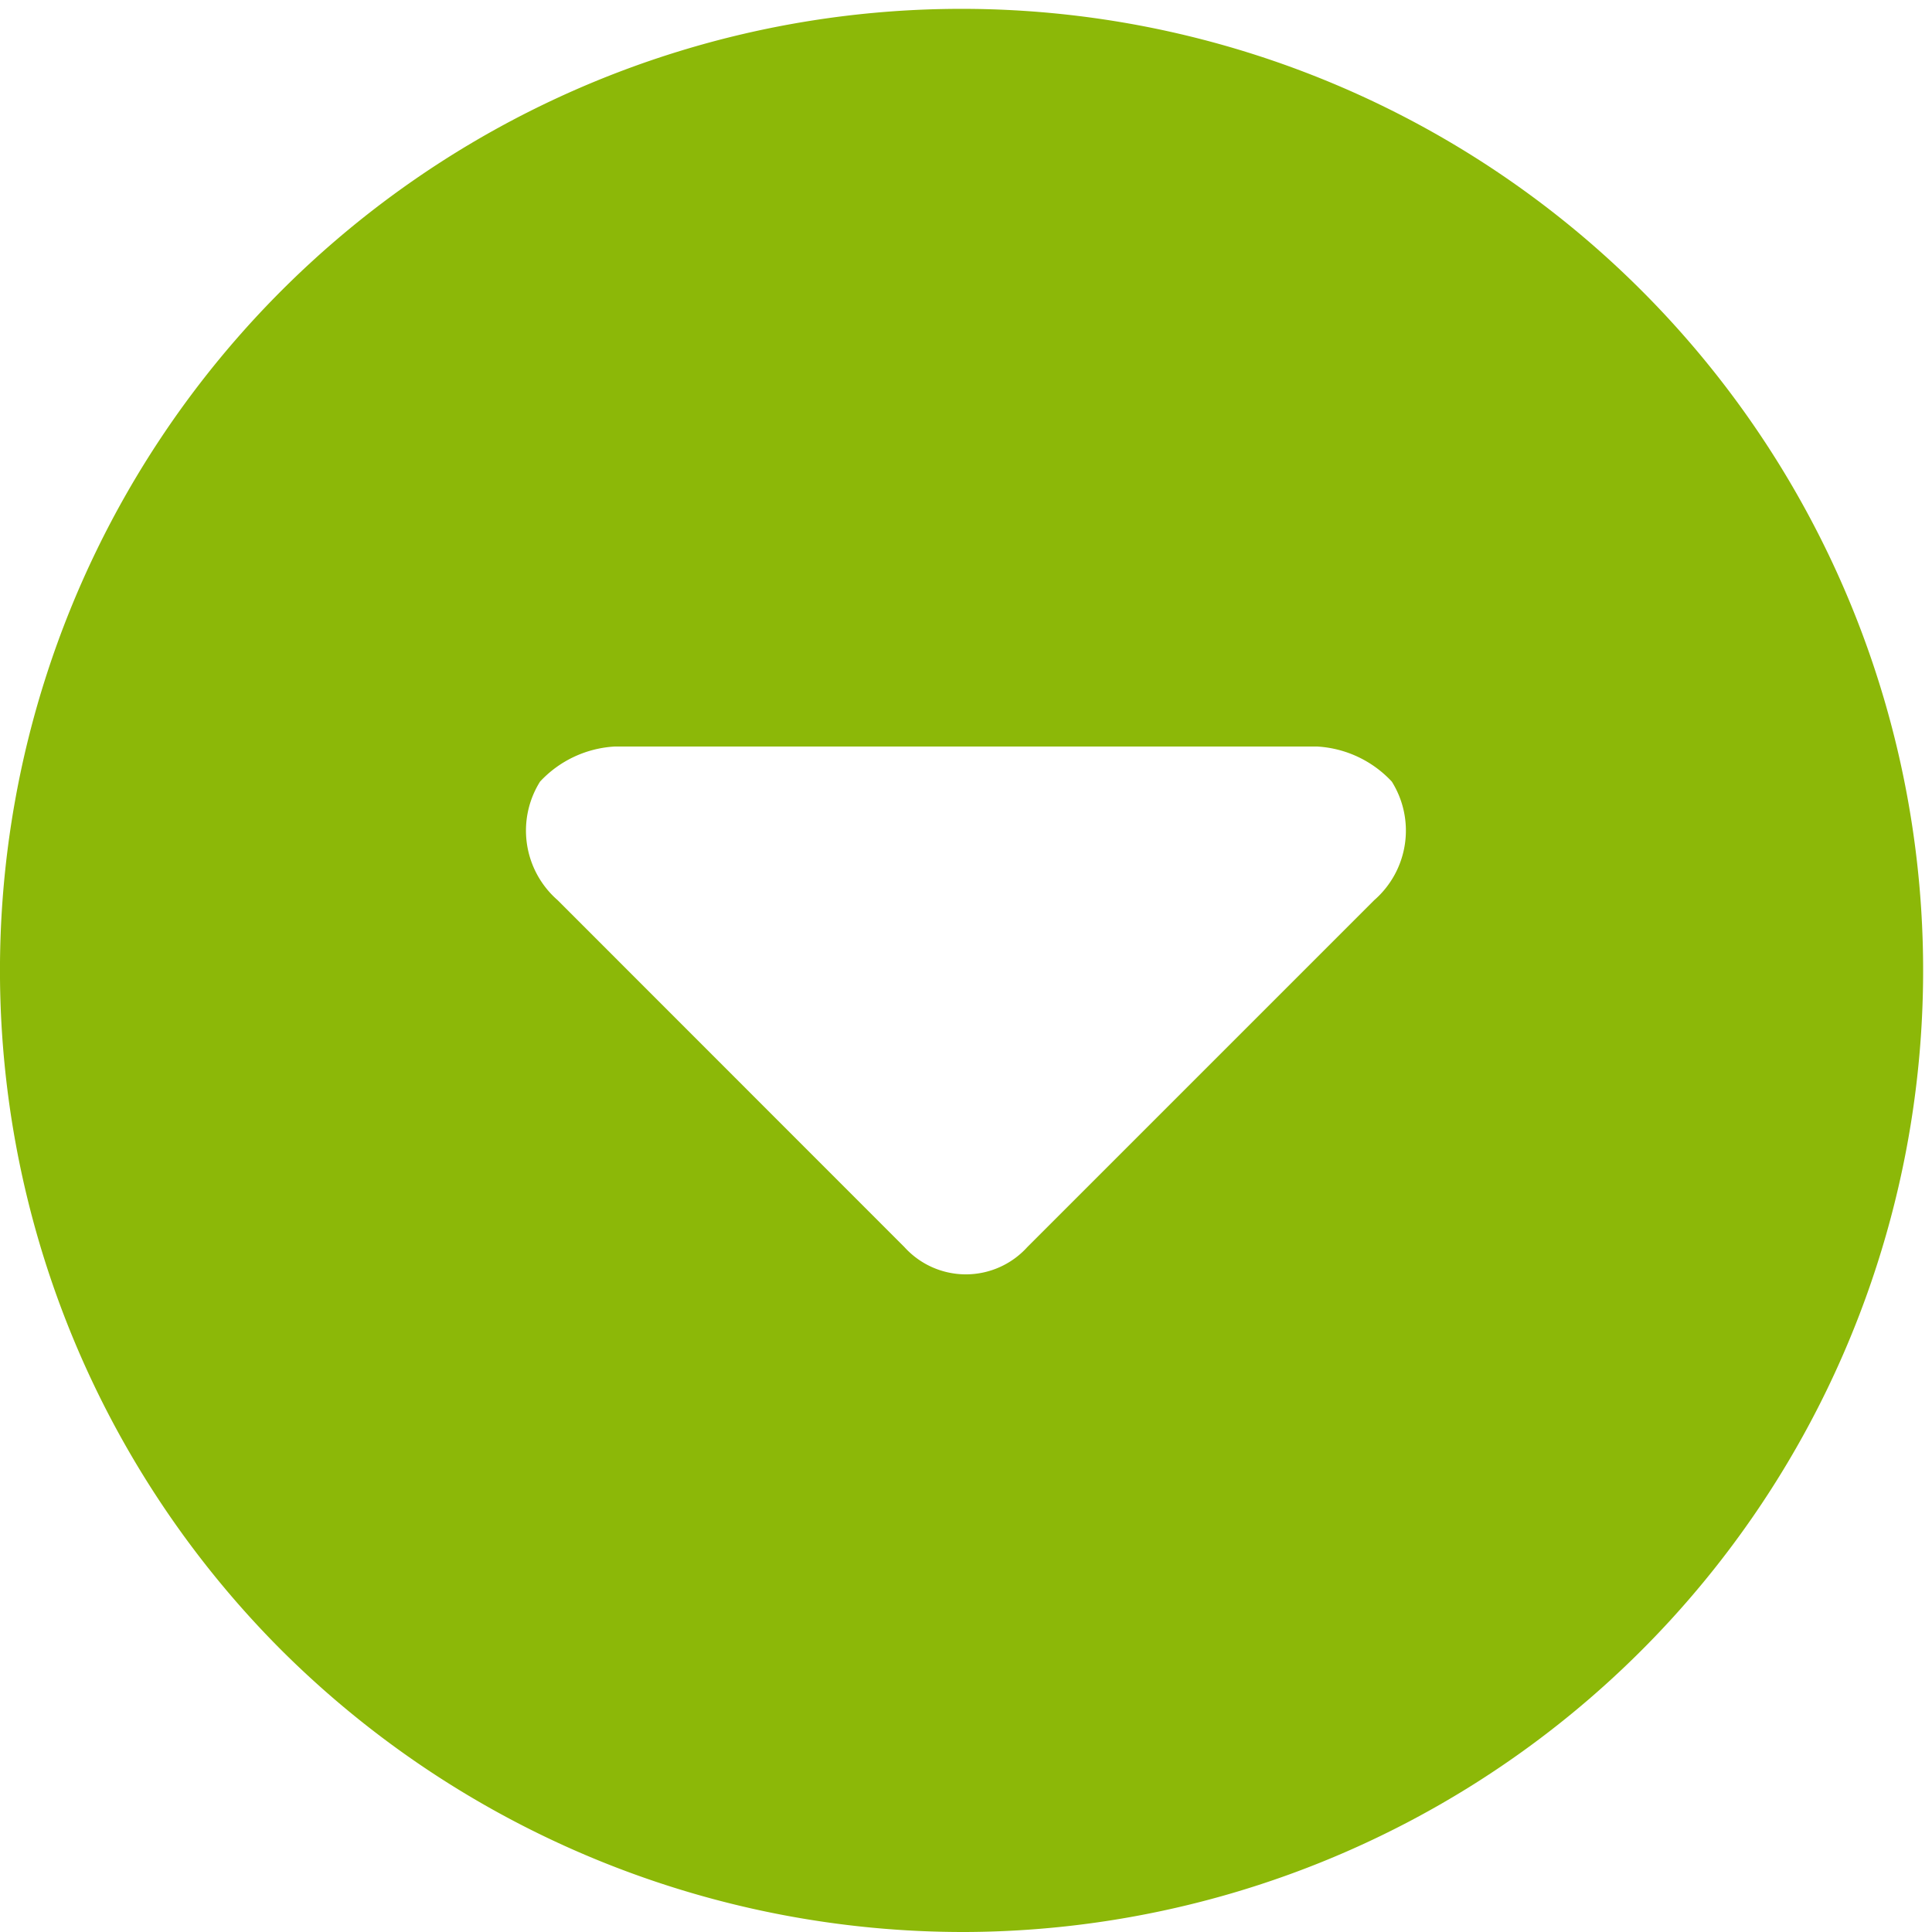 <svg xmlns="http://www.w3.org/2000/svg" width="13.988" height="13.988" viewBox="0 0 13.988 13.988">
  <path id="パス_30664" data-name="パス 30664" d="M15.988,8.994a6.962,6.962,0,1,0-2.039,4.955A6.994,6.994,0,0,0,15.988,8.994ZM7.659,12.078a.8.8,0,0,1-.254-.54h0V6.451h0a.8.8,0,0,1,.254-.54.668.668,0,0,1,.858.127l2.512,2.512a.6.6,0,0,1,0,.89L8.517,11.951a.668.668,0,0,1-.858.127Z" transform="translate(15.988 -2) rotate(90)" fill="#8cb808"/>
</svg>
